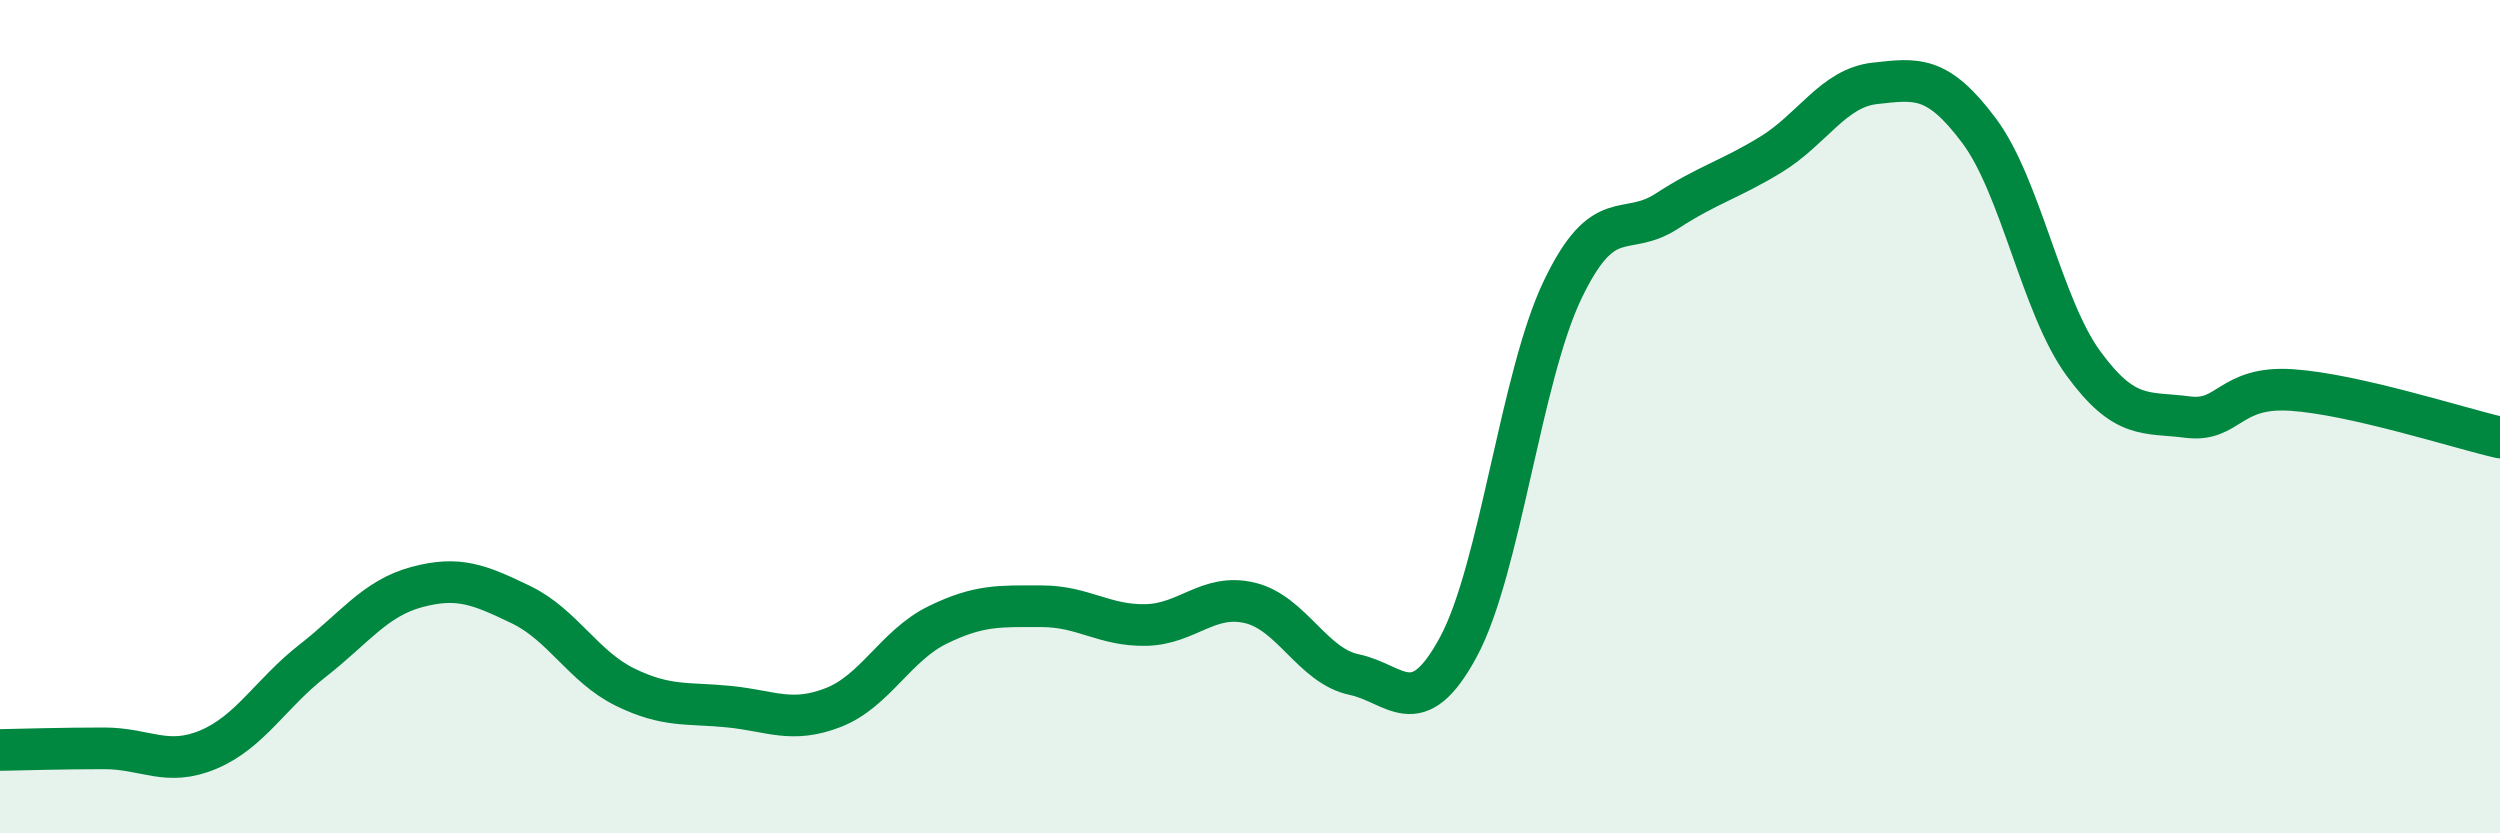 
    <svg width="60" height="20" viewBox="0 0 60 20" xmlns="http://www.w3.org/2000/svg">
      <path
        d="M 0,18 C 0.5,17.99 1.5,17.96 2.5,17.96 C 3.5,17.96 4,18.41 5,17.99 C 6,17.57 6.5,16.64 7.5,15.86 C 8.5,15.08 9,14.36 10,14.09 C 11,13.82 11.5,14.03 12.5,14.51 C 13.5,14.99 14,16 15,16.49 C 16,16.98 16.5,16.86 17.5,16.96 C 18.5,17.06 19,17.37 20,16.98 C 21,16.59 21.5,15.49 22.5,15 C 23.5,14.51 24,14.55 25,14.55 C 26,14.55 26.5,15.02 27.5,15 C 28.5,14.98 29,14.23 30,14.47 C 31,14.71 31.5,15.98 32.5,16.19 C 33.5,16.4 34,17.38 35,15.53 C 36,13.68 36.5,9.05 37.5,6.96 C 38.5,4.87 39,5.72 40,5.07 C 41,4.42 41.5,4.32 42.5,3.71 C 43.5,3.1 44,2.11 45,2 C 46,1.89 46.5,1.8 47.5,3.14 C 48.5,4.48 49,7.35 50,8.72 C 51,10.09 51.5,9.88 52.5,10.01 C 53.5,10.14 53.5,9.26 55,9.36 C 56.5,9.46 59,10.27 60,10.5L60 20L0 20Z"
        fill="#008740"
        opacity="0.1"
        stroke-linecap="round"
        stroke-linejoin="round"
      />
      <path
        d="M 0,18 C 0.5,17.99 1.5,17.96 2.5,17.96 C 3.5,17.96 4,18.41 5,17.99 C 6,17.57 6.5,16.64 7.5,15.86 C 8.5,15.08 9,14.36 10,14.09 C 11,13.82 11.5,14.03 12.5,14.51 C 13.5,14.99 14,16 15,16.49 C 16,16.98 16.5,16.86 17.5,16.96 C 18.5,17.06 19,17.37 20,16.98 C 21,16.59 21.5,15.49 22.5,15 C 23.5,14.51 24,14.55 25,14.55 C 26,14.55 26.5,15.02 27.5,15 C 28.5,14.98 29,14.23 30,14.47 C 31,14.71 31.5,15.98 32.5,16.19 C 33.5,16.4 34,17.38 35,15.53 C 36,13.68 36.5,9.05 37.5,6.96 C 38.5,4.87 39,5.72 40,5.07 C 41,4.42 41.5,4.32 42.5,3.71 C 43.5,3.1 44,2.11 45,2 C 46,1.89 46.5,1.8 47.5,3.14 C 48.5,4.48 49,7.35 50,8.72 C 51,10.09 51.5,9.88 52.5,10.01 C 53.5,10.14 53.5,9.26 55,9.36 C 56.5,9.46 59,10.27 60,10.5"
        stroke="#008740"
        stroke-width="1"
        fill="none"
        stroke-linecap="round"
        stroke-linejoin="round"
      />
    </svg>
  